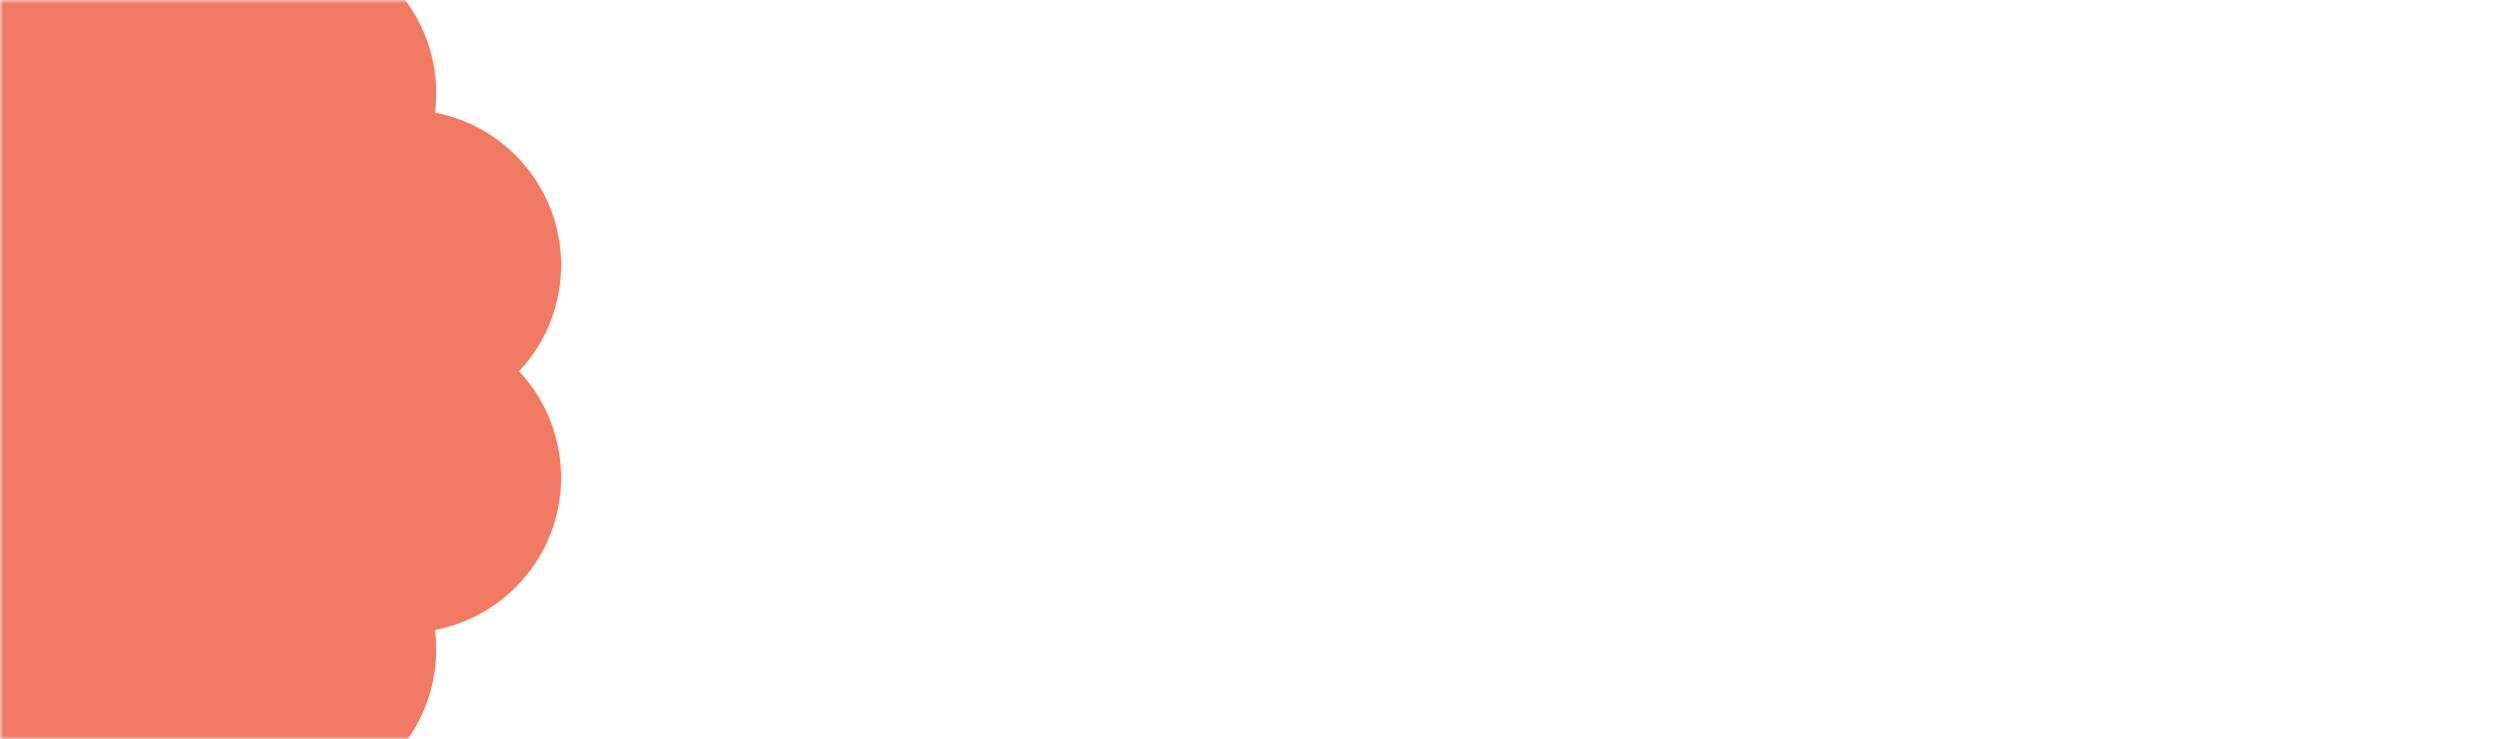 <?xml version="1.0" encoding="UTF-8"?> <svg xmlns="http://www.w3.org/2000/svg" width="372" height="110" viewBox="0 0 372 110" fill="none"><mask id="mask0_6691_393" style="mask-type:alpha" maskUnits="userSpaceOnUse" x="0" y="0" width="372" height="110"><rect width="372" height="110" fill="#F07A64"></rect></mask><g mask="url(#mask0_6691_393)"><path d="M11.743 -19C20.157 -19 27.926 -14.405 31.977 -7.03C39.589 -10.612 48.58 -9.767 55.384 -4.821C62.188 0.124 65.775 8.409 64.719 16.759C72.983 18.332 79.755 24.307 82.357 32.306C84.959 40.306 82.987 49.12 77.223 55.25C82.982 61.38 84.953 70.194 82.357 78.194C79.755 86.193 72.983 92.162 64.719 93.741C65.775 102.085 62.193 110.376 55.384 115.321C48.58 120.267 39.589 121.112 31.977 117.53C27.926 124.905 20.152 129.5 11.743 129.5C3.334 129.5 -4.44 124.905 -8.491 117.53C-16.103 121.112 -25.094 120.267 -31.898 115.321C-38.702 110.376 -42.29 102.091 -41.234 93.741C-49.498 92.168 -56.269 86.193 -58.871 78.194C-61.473 70.194 -59.501 61.38 -53.737 55.25C-59.496 49.114 -61.468 40.306 -58.871 32.301C-56.269 24.301 -49.498 18.332 -41.234 16.754C-42.29 8.409 -38.707 0.119 -31.898 -4.827C-25.094 -9.772 -16.103 -10.618 -8.491 -7.035C-4.44 -14.405 3.334 -19 11.743 -19Z" fill="#F07A64"></path></g></svg> 